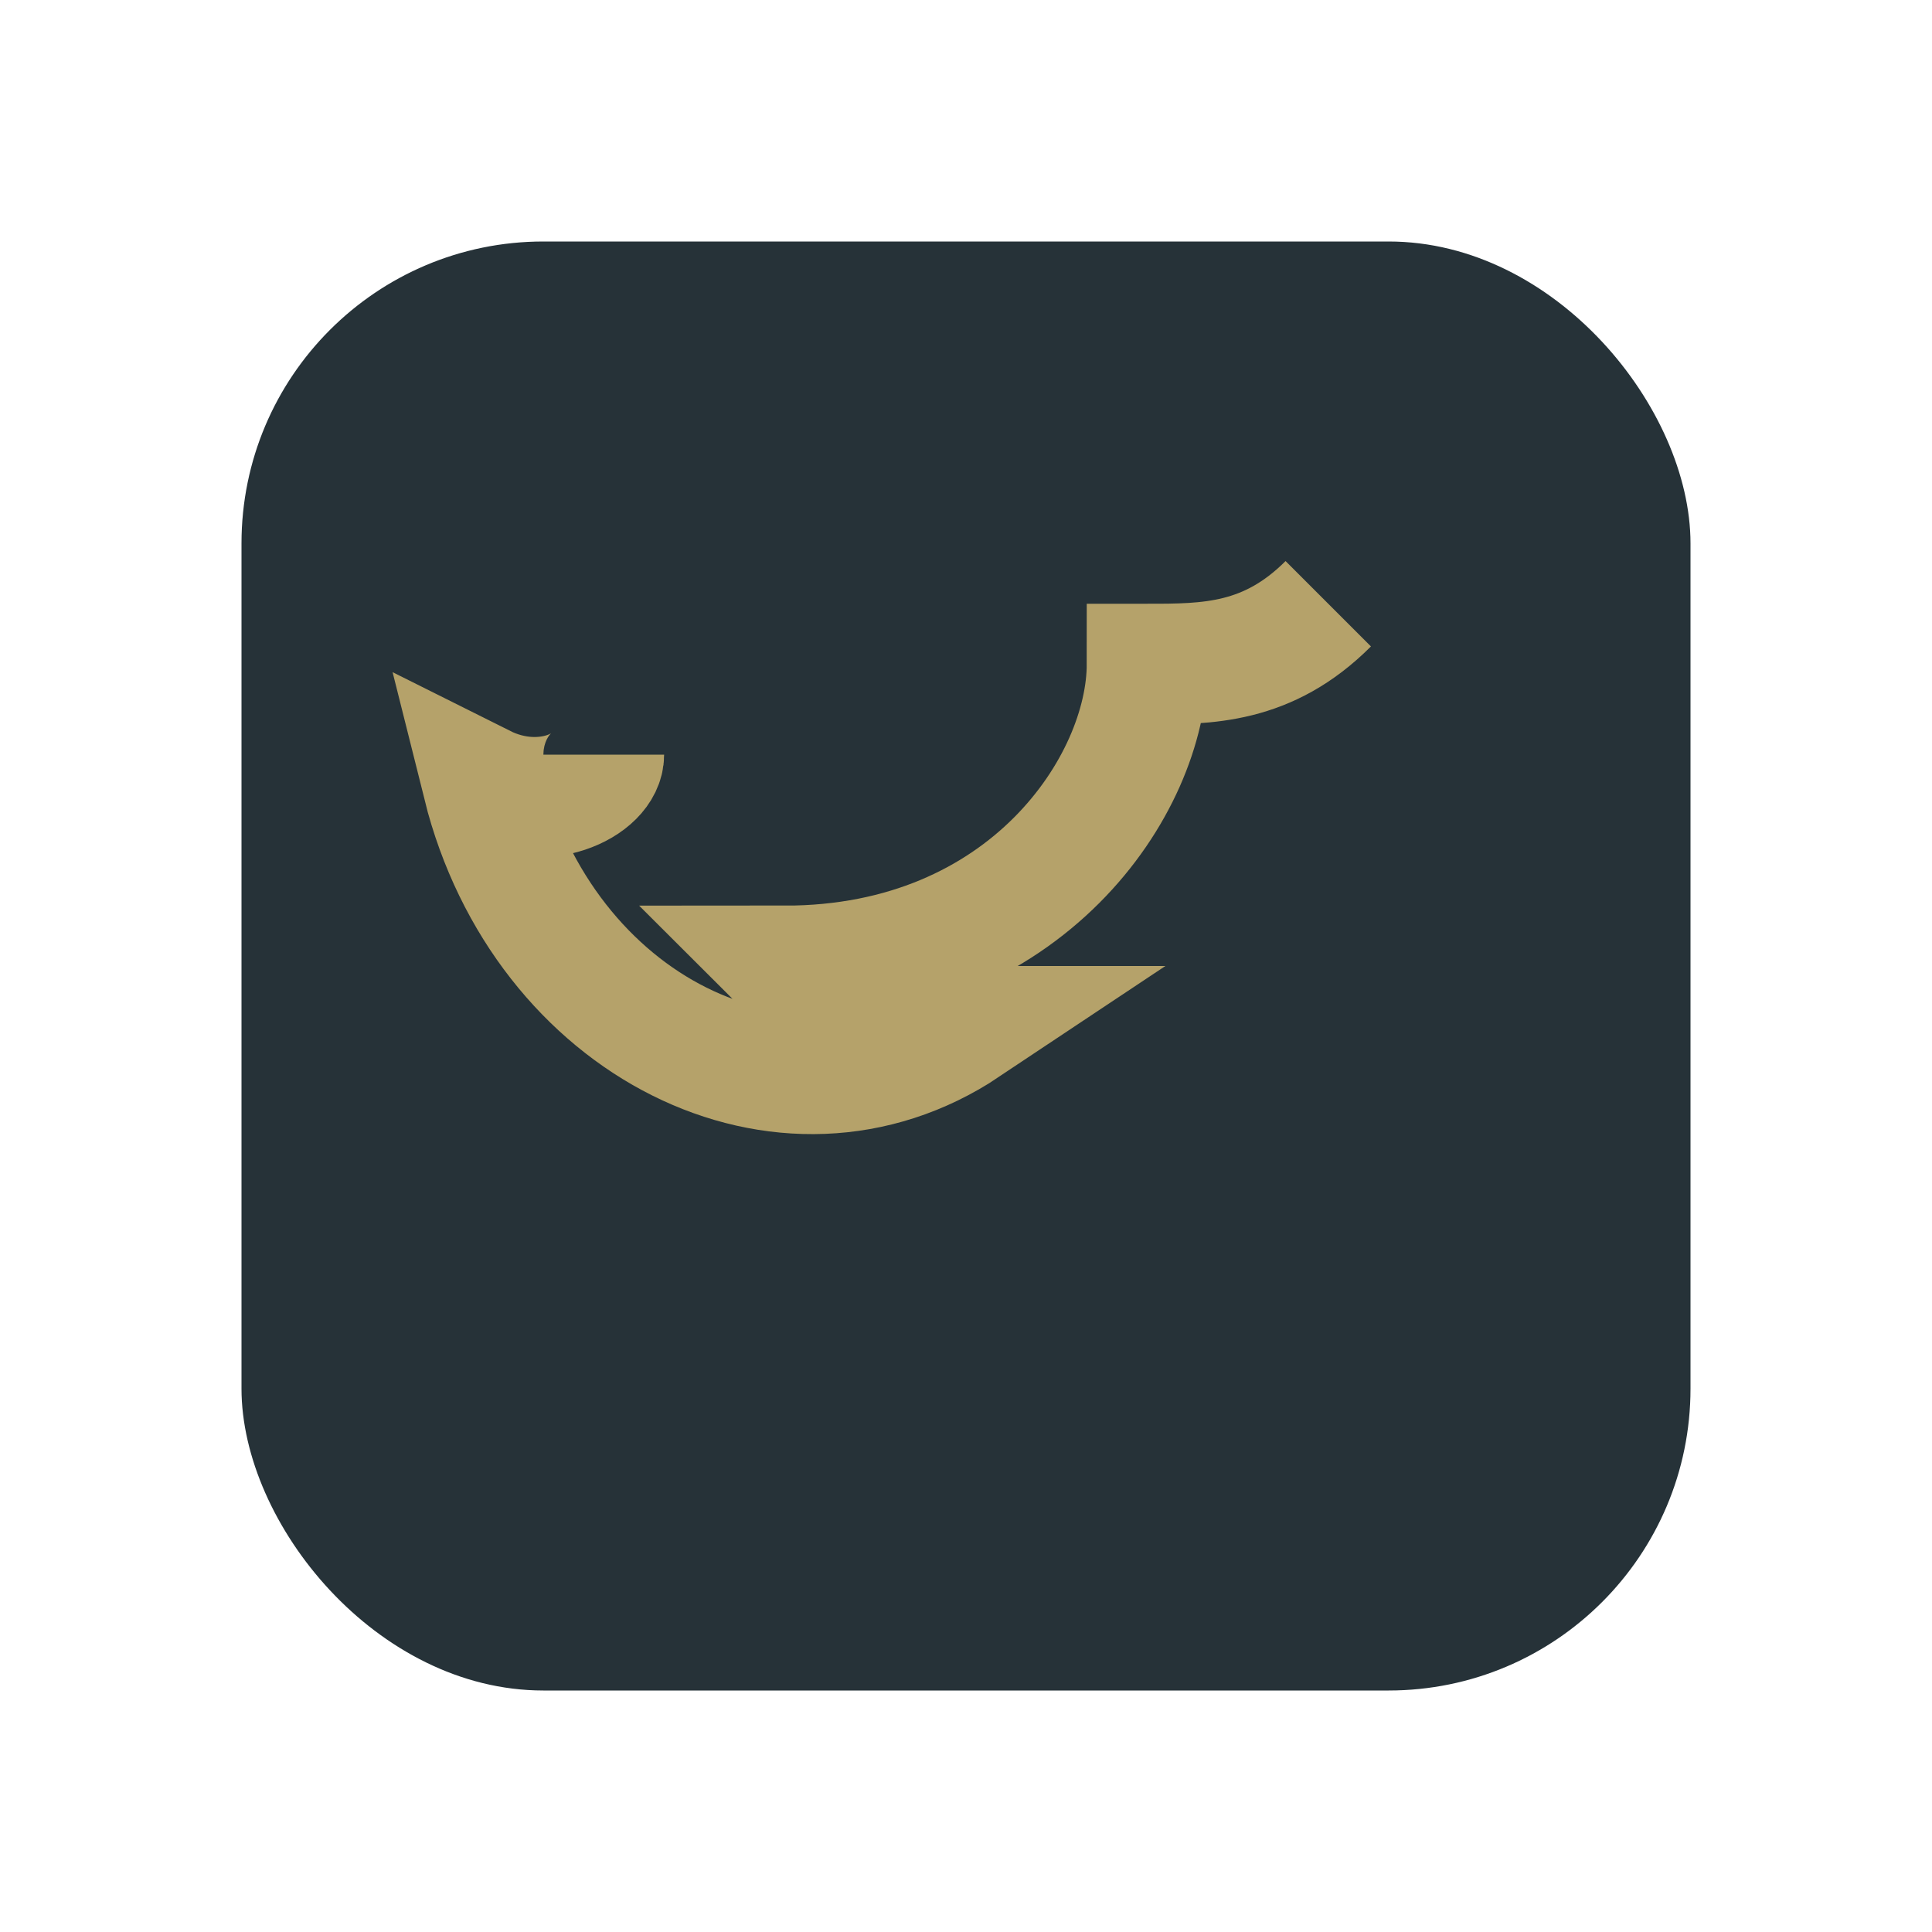 <?xml version="1.0" encoding="UTF-8"?>
<svg xmlns="http://www.w3.org/2000/svg" width="32" height="32" viewBox="0 0 32 32"><rect x="4" y="4" width="24" height="24" rx="5" fill="#263238"/><path d="M22 10c-1 1-2 1-3 1 0 2-2 5-6 5 1 1 2 1 3 1-3 2-7 0-8-4 1 .5 2 0 2-.5" fill="none" stroke="#B5A26A" stroke-width="2"/></svg>
